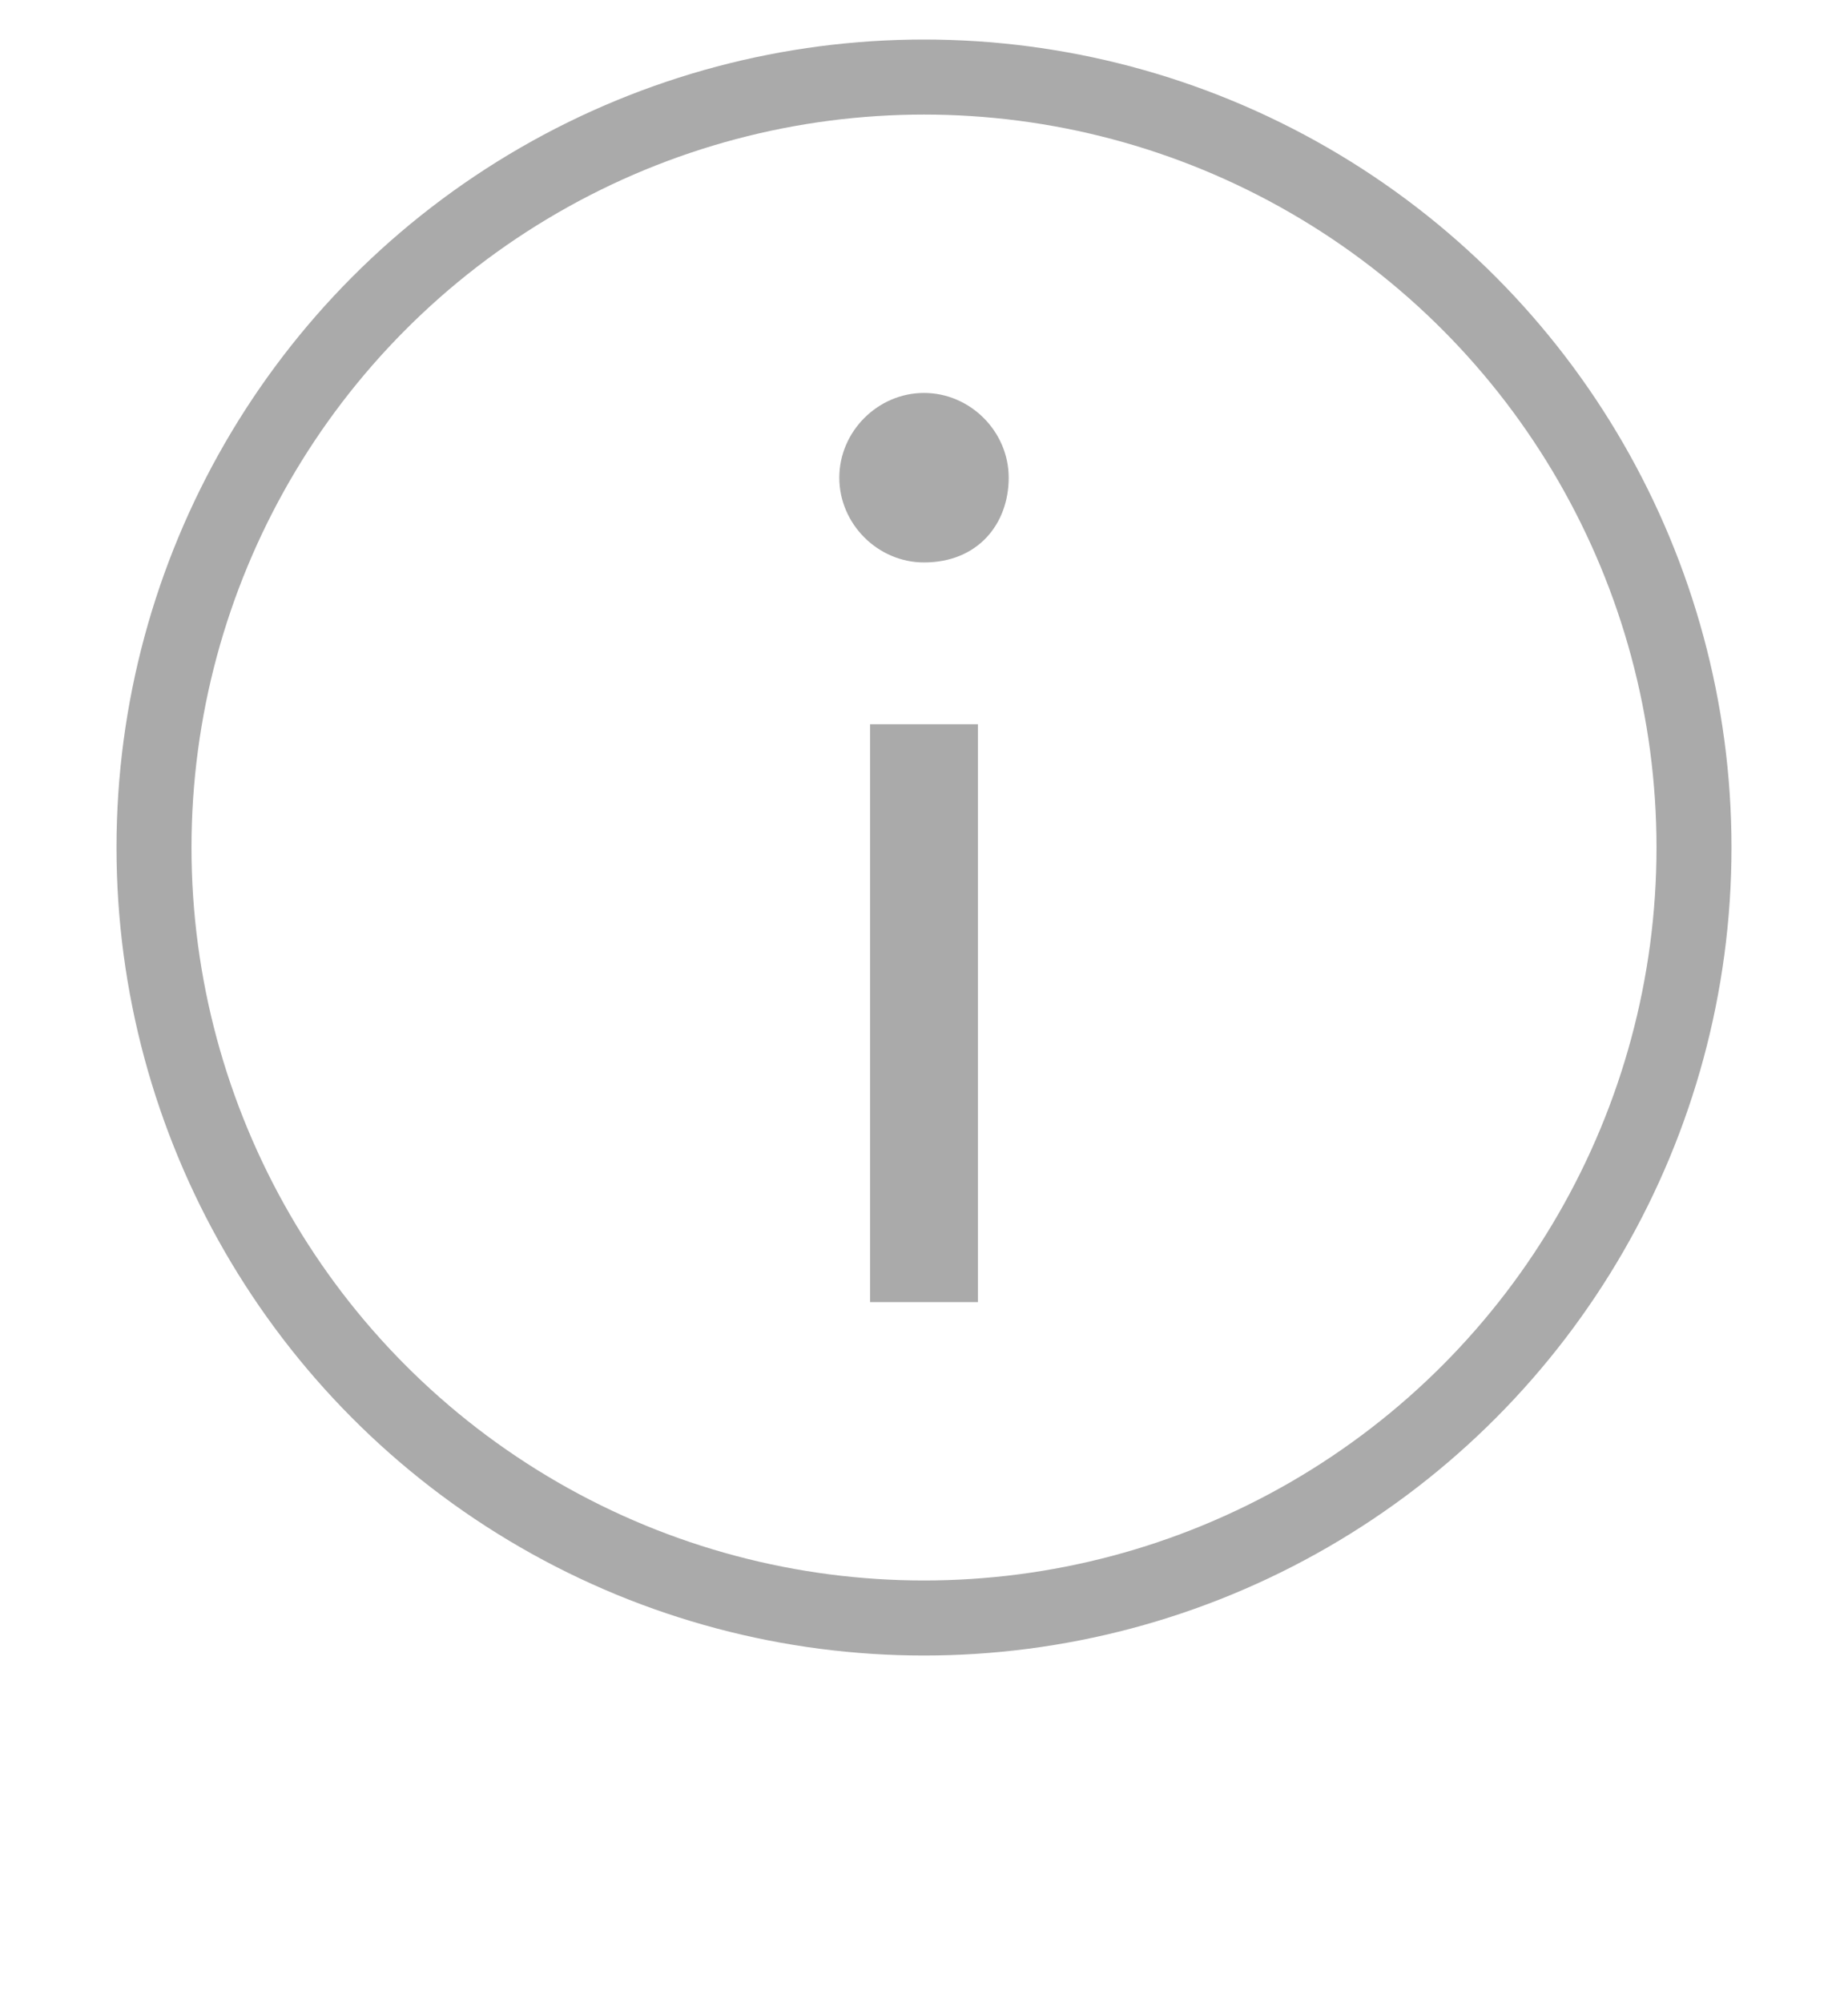 <?xml version="1.0" encoding="utf-8"?>
<!-- Generator: Adobe Illustrator 26.2.1, SVG Export Plug-In . SVG Version: 6.00 Build 0)  -->
<!DOCTYPE svg PUBLIC "-//W3C//DTD SVG 1.1//EN" "http://www.w3.org/Graphics/SVG/1.1/DTD/svg11.dtd">
<svg version="1.1" id="Layer_1" xmlns:x="http://ns.adobe.com/Extensibility/1.0/" xmlns:i="http://ns.adobe.com/AdobeIllustrator/10.0/" xmlns:graph="http://ns.adobe.com/Graphs/1.0/"
	 xmlns="http://www.w3.org/2000/svg" xmlns:xlink="http://www.w3.org/1999/xlink" x="0px" y="0px" viewBox="0 0 24 26"
	 style="enable-background:new 0 0 24 26;" xml:space="preserve">
<style type="text/css">
	.st0{fill:none;}
	.st1{fill:none;stroke:#AAAAAA;stroke-width:0.974;stroke-miterlimit:10;}
	.st2{fill:#AAAAAA;}
</style>
<rect x="0" class="st0" width="24" height="26"/>
<g>
	<circle class="st1" cx="12" cy="11" r="10"/>
	<g>
		<path class="st2" d="M13.1,6.2c0,0.6-0.4,1.1-1.1,1.1c-0.6,0-1.1-0.5-1.1-1.1s0.5-1.1,1.1-1.1C12.6,5.1,13.1,5.6,13.1,6.2z"/>
		<rect x="11.3" y="9.4" class="st2" width="1.4" height="7.5"/>
	</g>
</g>
</svg>
